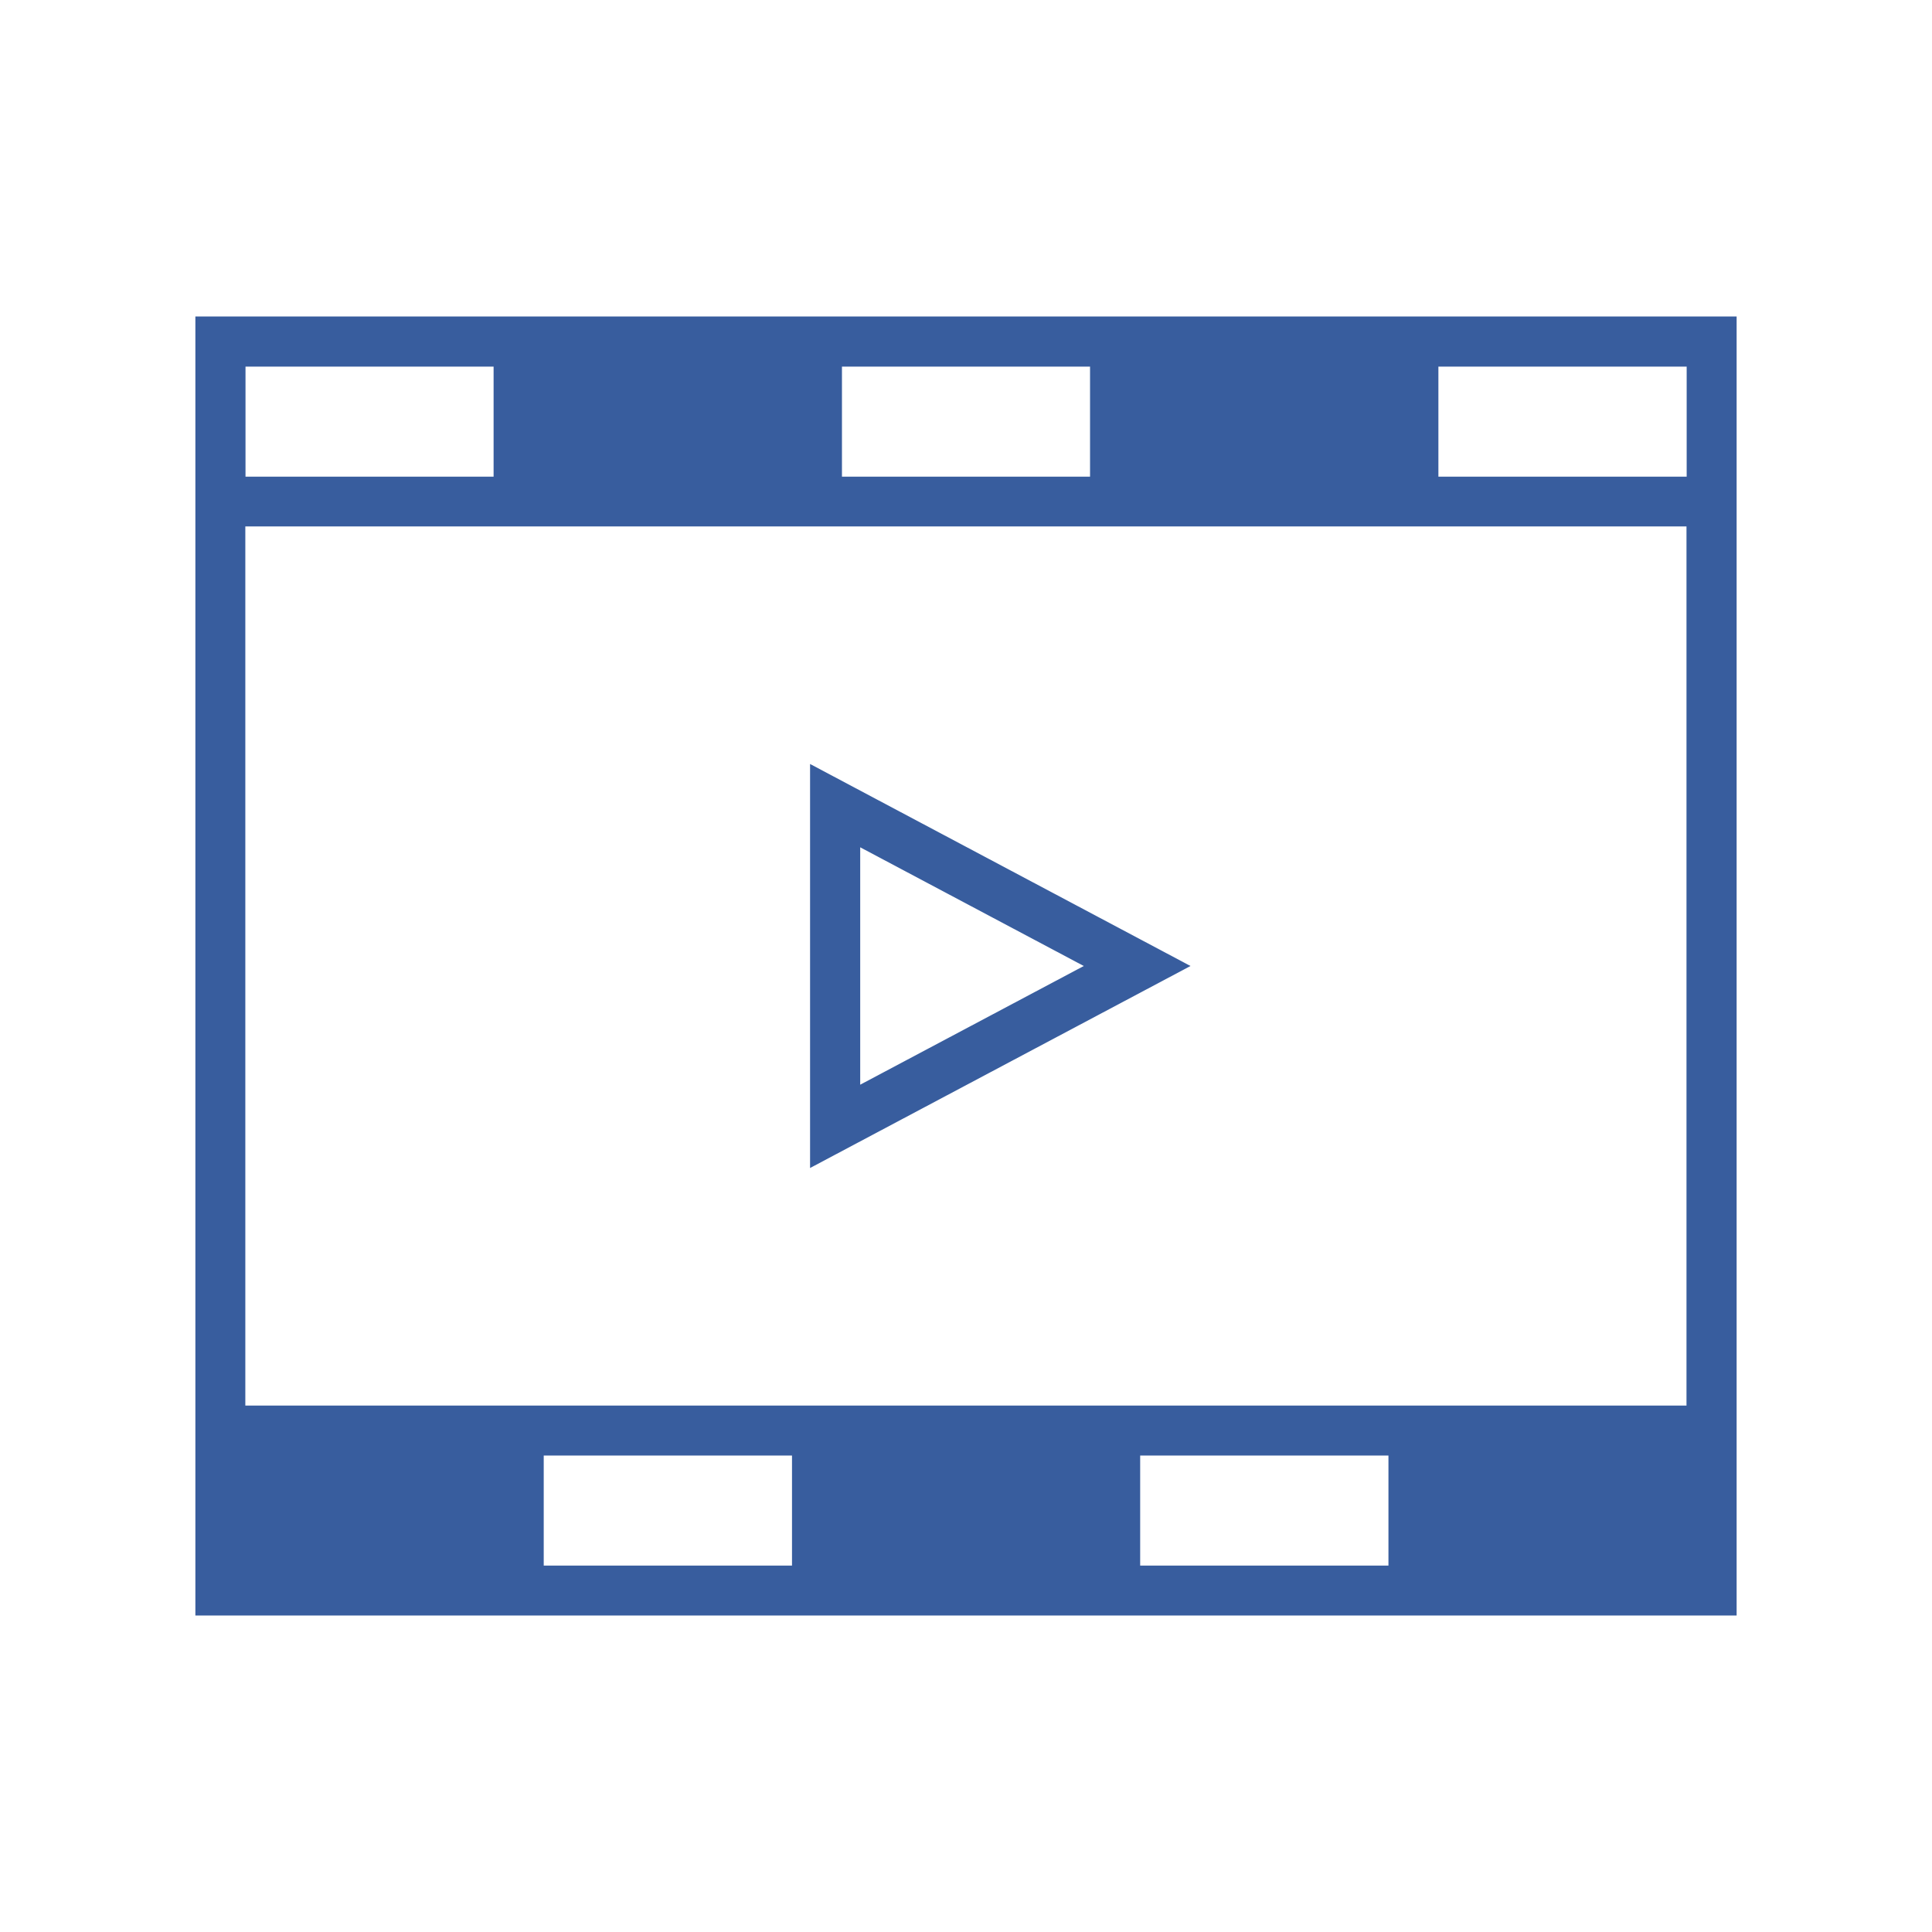 <?xml version="1.0" encoding="UTF-8"?>
<svg id="Layer_1" data-name="Layer 1" xmlns="http://www.w3.org/2000/svg" viewBox="0 0 104.82 104.82">
  <defs>
    <style>
      .cls-1 {
        fill: #385d9e;
      }
    </style>
  </defs>
  <path class="cls-1" d="m10.6,17.17v70.48h83.62V17.17H10.6Zm35.08,2.72h13.46v5.97h-13.46v-5.97Zm-32.36,0h13.46v5.97h-13.46v-5.97Zm29.65,65.05h-13.47v-5.97h13.47v5.97Zm32.36,0h-13.47v-5.97h13.47v5.97Zm16.18-8.68H13.31V28.56h78.19v47.69Zm0-50.4h-13.47v-5.97h13.47v5.97Z"/>
  <path class="cls-1" d="m43.95,41.45v21.92l20.64-10.96-20.64-10.96Zm2.72,4.52l12.13,6.44-12.13,6.44v-12.88Z"/>
</svg>